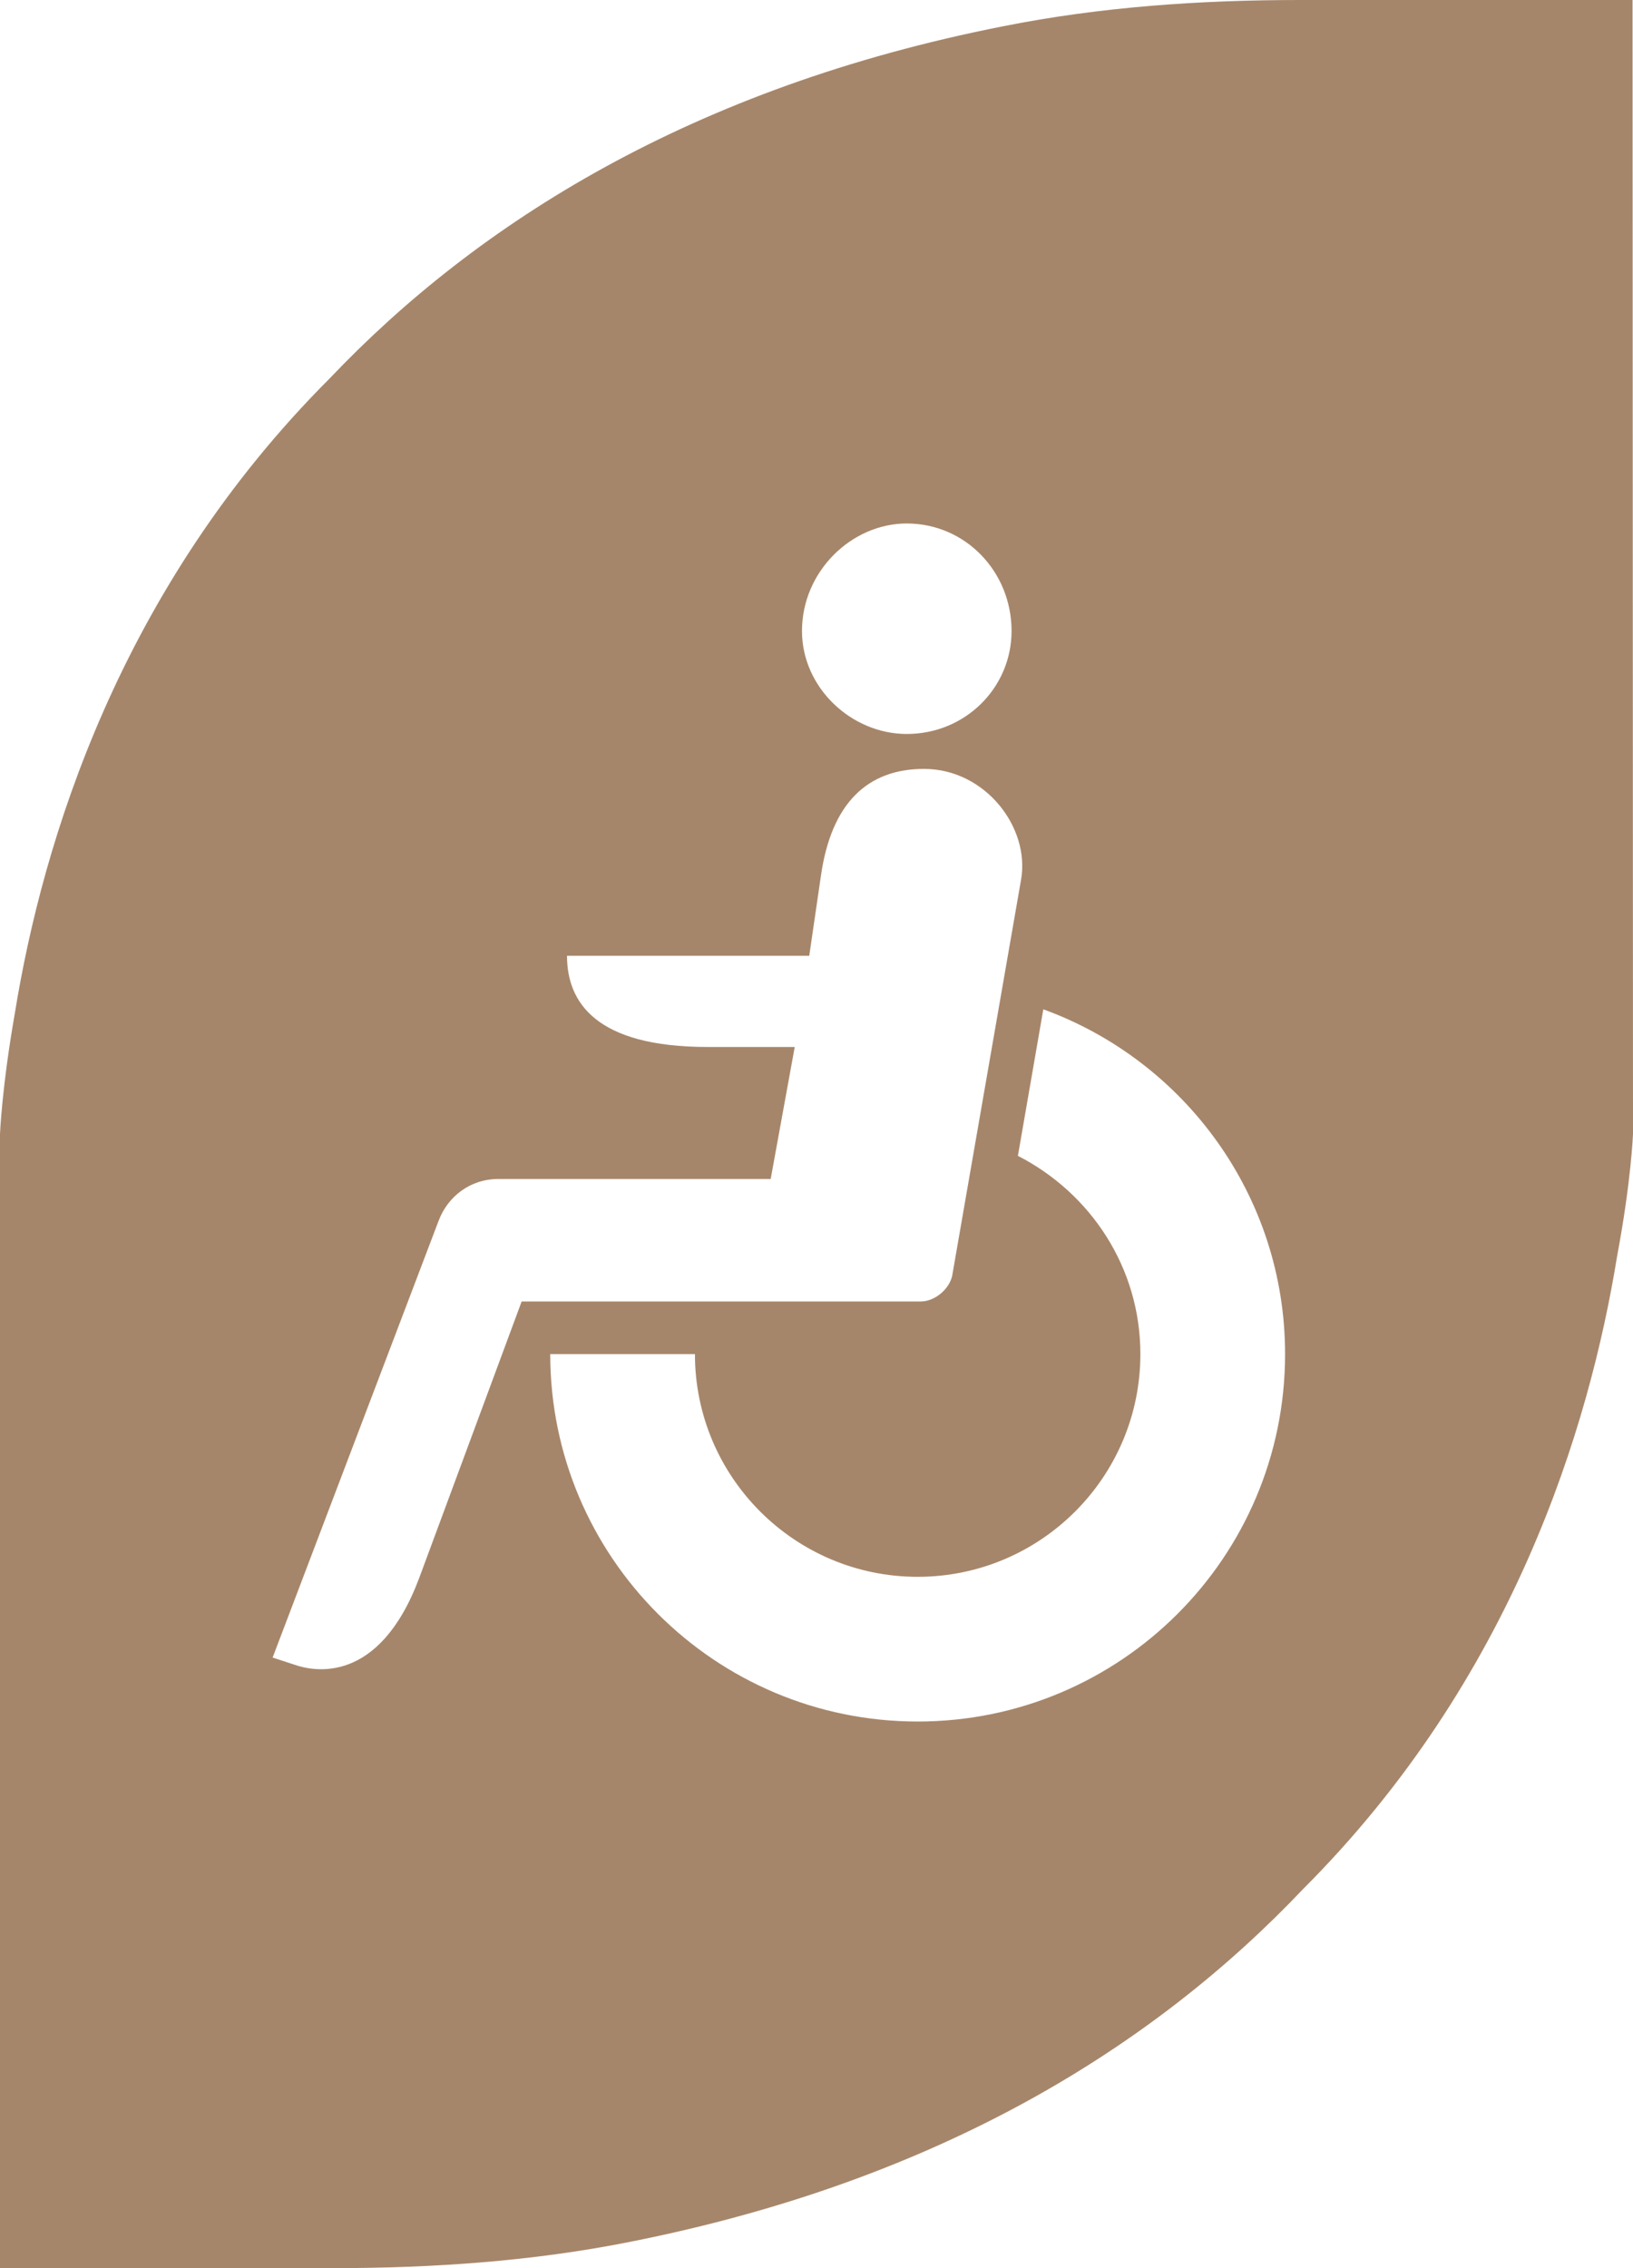 <?xml version="1.0" encoding="UTF-8"?> <!-- Generator: Adobe Illustrator 23.0.4, SVG Export Plug-In . SVG Version: 6.00 Build 0) --> <svg xmlns="http://www.w3.org/2000/svg" xmlns:xlink="http://www.w3.org/1999/xlink" x="0px" y="0px" viewBox="0 0 36 50" style="enable-background:new 0 0 36 50;" xml:space="preserve"> <style type="text/css"> .st0{clip-path:url(#SVGID_3_);} .st1{clip-path:url(#SVGID_4_);fill:#A6866A;} .st2{clip-path:url(#SVGID_4_);} .st3{fill:#FFFFFF;} .st4{fill:#A6866A;} .st5{clip-path:url(#SVGID_6_);} .st6{clip-path:url(#SVGID_8_);} .st7{clip-path:url(#SVGID_10_);} </style> <g id="Icons"> <path id="Jonite_x5F_ClassA_x5F_Wheel" class="st4" d="M35.99,0h-4.07h-3.26c-2.19,0-4.4,0.15-6.55,0.58 C15.26,1.93,10.53,4.91,7.27,8.34c-4.64,4.64-6.33,10.22-6.94,13.98C0.04,23.97,0,25,0,25v25h0.01h4.07h3.26 c2.19,0,4.4-0.15,6.55-0.58c6.86-1.36,11.58-4.34,14.84-7.78c4.63-4.63,6.31-10.19,6.92-13.95C35.96,26.04,36,25,36,25L35.99,0 L35.99,0z M19.99,11.54c1.29,0,2.31,1.06,2.31,2.37c0,1.25-1.02,2.27-2.31,2.27c-1.22,0-2.31-1.02-2.31-2.27 C17.68,12.6,18.77,11.54,19.99,11.54z M9.24,34.79C8.35,37.16,6.9,36.84,6.5,36.7l-0.49-0.16l3.66-9.63 c0.2-0.53,0.69-0.92,1.32-0.92h6l0.53-2.91H15.6c-2.47,0-3.1-0.99-3.1-2.01h5.34l0.26-1.78c0.23-1.58,1.02-2.34,2.27-2.34 c1.35,0,2.34,1.29,2.14,2.44l-1.52,8.74c-0.07,0.3-0.39,0.56-0.69,0.56h-8.8L9.24,34.79z M20.23,37.95c-4.47,0-8.1-3.63-8.1-8.1 h3.19c0,0,0,0,0,0c0,2.71,2.2,4.91,4.91,4.91s4.91-2.2,4.91-4.91c0-1.91-1.1-3.55-2.7-4.37L23,22.25c3.11,1.13,5.33,4.11,5.33,7.6 C28.33,34.33,24.7,37.95,20.23,37.95z"></path> </g> <g id="Guide"> </g> </svg> 